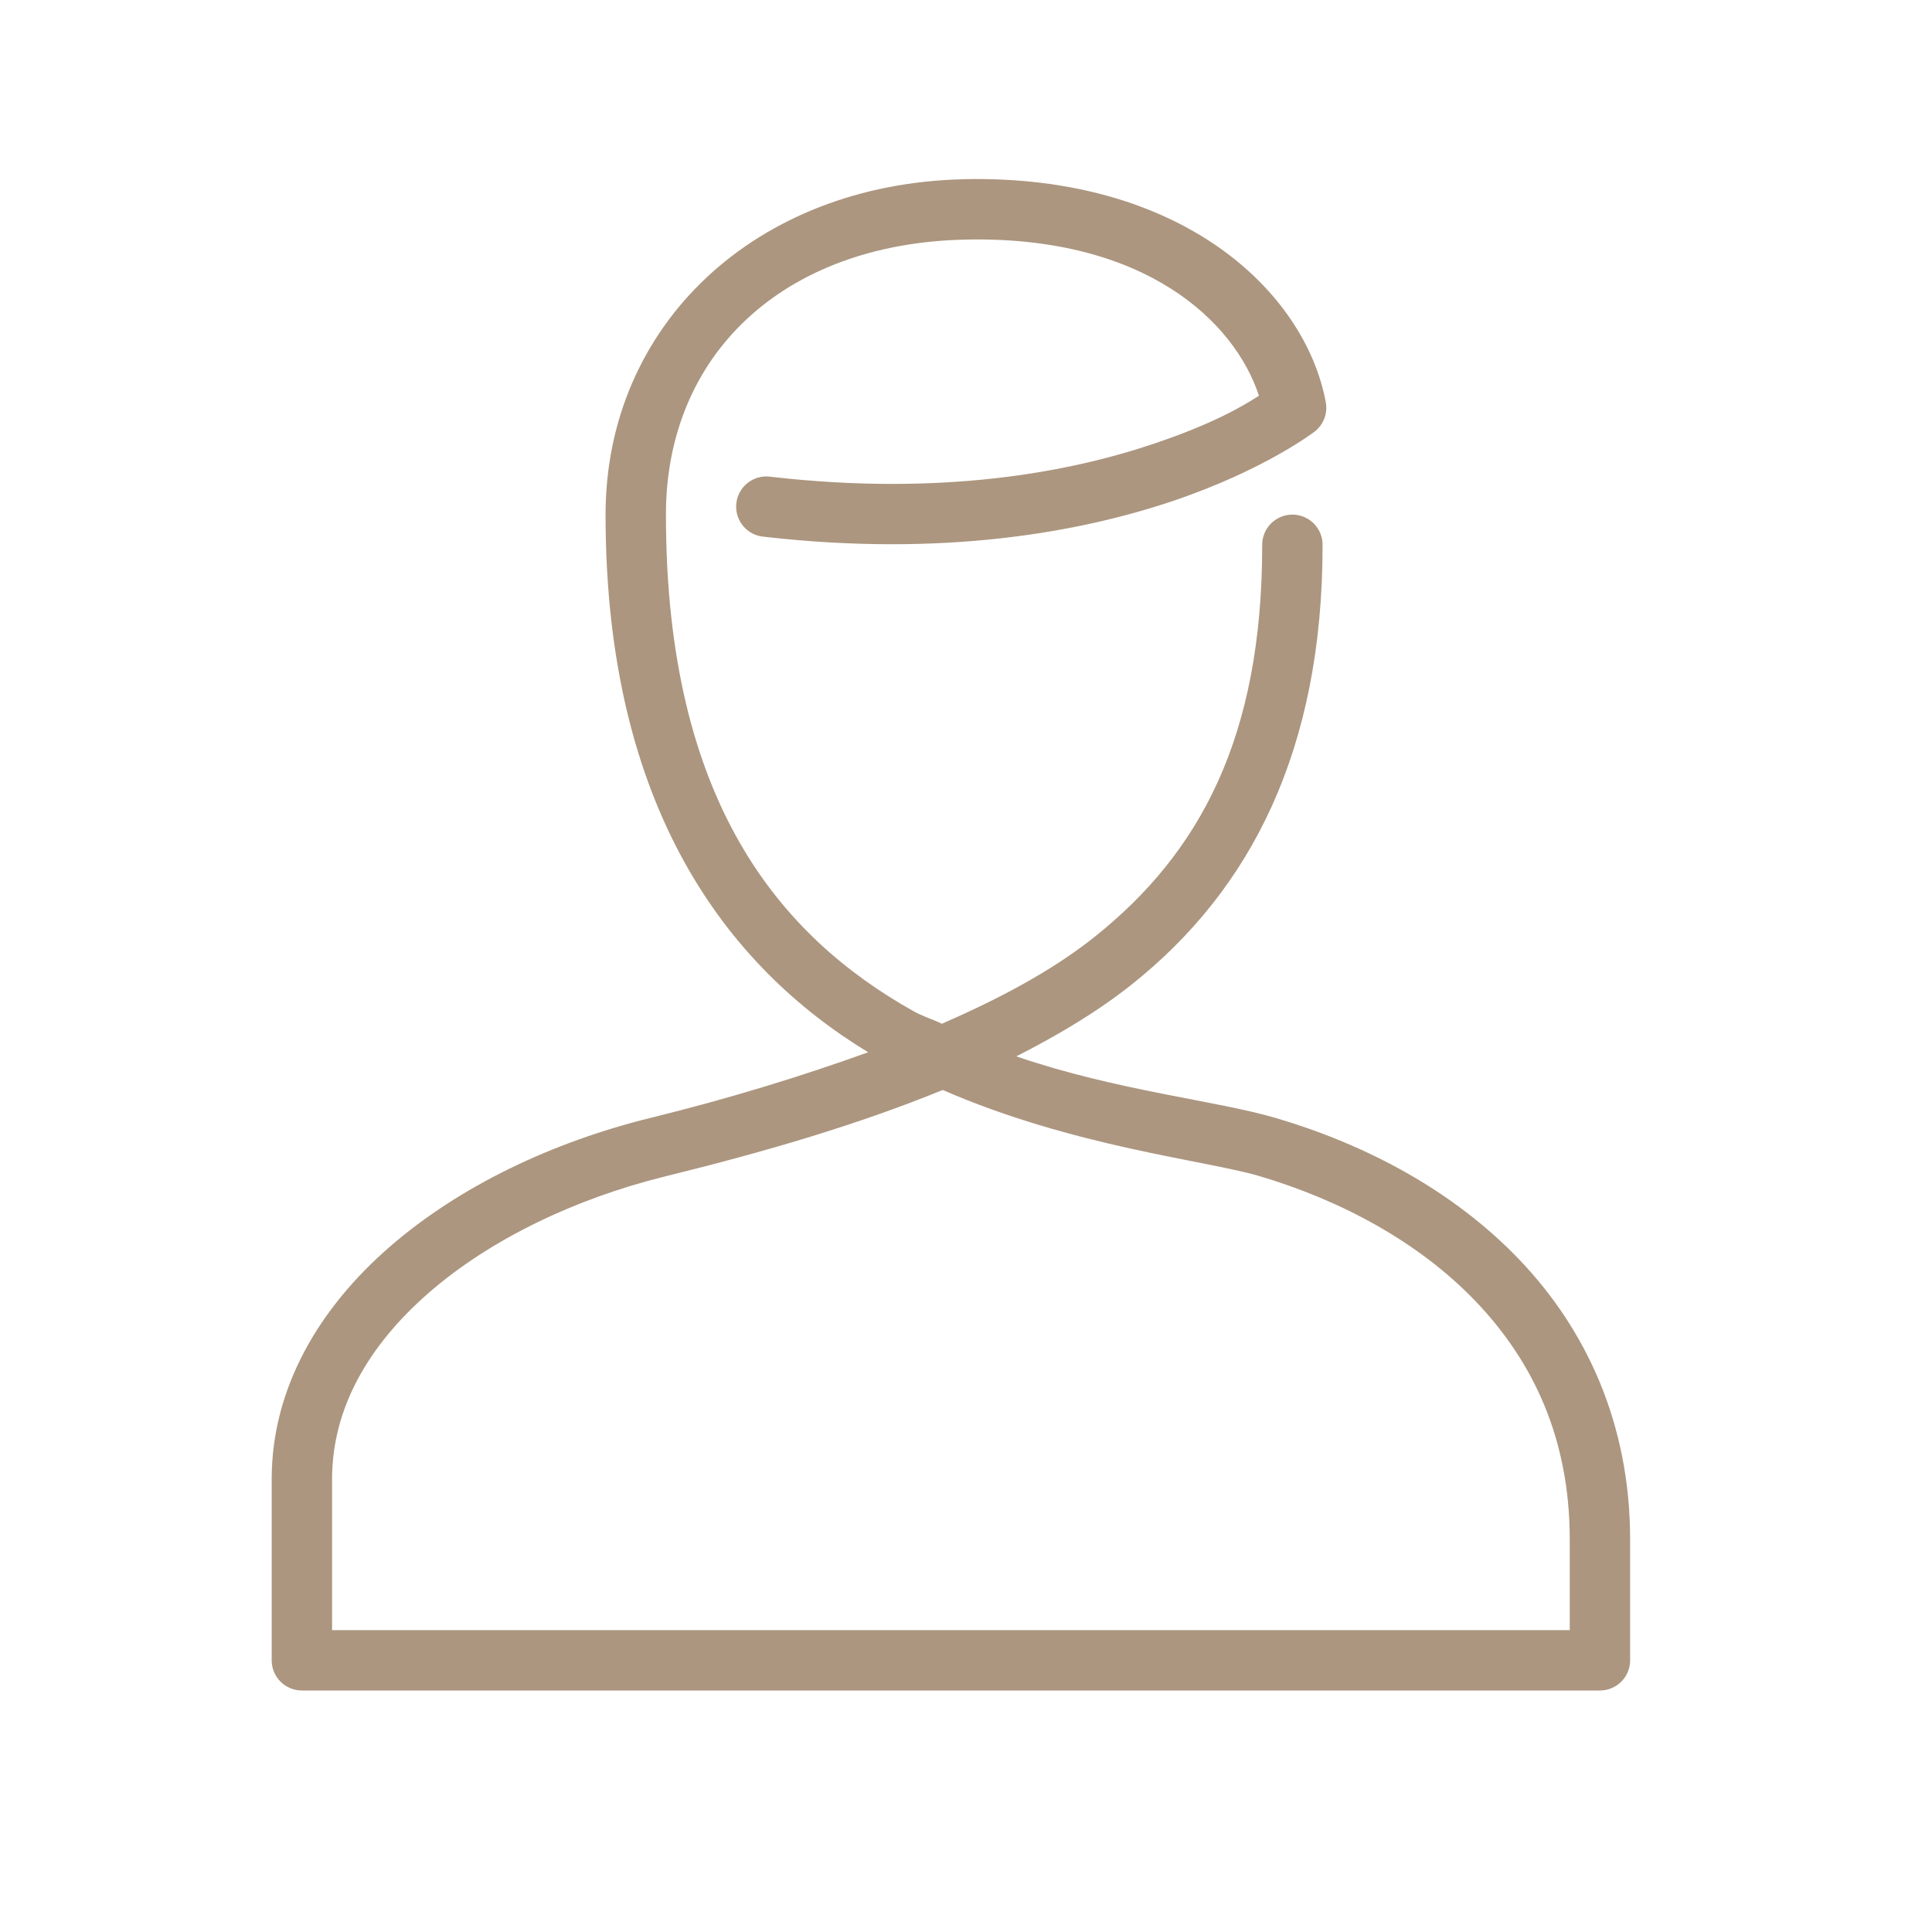 <svg xmlns="http://www.w3.org/2000/svg" xmlns:xlink="http://www.w3.org/1999/xlink" viewBox="0,0,256,256" width="64px" height="64px" fill-rule="nonzero"><g fill="#ac967f" fill-rule="nonzero" stroke="none" stroke-width="1" stroke-linecap="butt" stroke-linejoin="miter" stroke-miterlimit="10" stroke-dasharray="" stroke-dashoffset="0" font-family="none" font-weight="none" font-size="none" text-anchor="none" style="mix-blend-mode: normal"><g transform="scale(4,4)"><path d="M31.914,5.938c-6.904,0.159 -11.854,4.835 -11.854,11.111c0,9.719 4.031,14.973 8.699,17.809c-2.222,0.798 -4.576,1.525 -7.203,2.172c-3.248,0.799 -6.327,2.256 -8.65,4.275c-2.323,2.019 -3.906,4.663 -3.906,7.695v6c0,0.552 0.448,1 1,1h43c0.552,-0 1,-0.448 1,-1v-4c0,-3.861 -1.473,-6.979 -3.676,-9.279c-2.203,-2.301 -5.106,-3.813 -8.041,-4.68c-1.979,-0.585 -5.253,-0.898 -8.617,-2.047c1.378,-0.703 2.681,-1.472 3.83,-2.387c3.943,-3.139 6.316,-7.762 6.316,-14.545c0.005,-0.361 -0.184,-0.696 -0.496,-0.878c-0.311,-0.182 -0.697,-0.182 -1.008,0c-0.311,0.182 -0.501,0.517 -0.496,0.878c0,6.334 -2.042,10.179 -5.561,12.98c-1.417,1.128 -3.155,2.043 -5.049,2.871c-0.313,-0.152 -0.633,-0.243 -0.941,-0.416c-4.401,-2.47 -8.201,-6.905 -8.201,-16.449c0,-5.261 3.837,-8.972 9.9,-9.111c6.017,-0.139 8.956,2.756 9.744,5.172c-0.568,0.368 -1.548,0.938 -3.488,1.592c-2.8,0.944 -7.023,1.744 -12.688,1.092c-0.36,-0.052 -0.72,0.097 -0.94,0.387c-0.219,0.29 -0.264,0.677 -0.116,1.009c0.148,0.333 0.465,0.559 0.827,0.59c5.962,0.686 10.5,-0.154 13.555,-1.184c3.055,-1.03 4.699,-2.301 4.699,-2.301c0.294,-0.231 0.435,-0.606 0.365,-0.973c-0.69,-3.68 -4.787,-7.551 -12.006,-7.385zM31.229,36.107c4.333,1.887 8.716,2.328 10.488,2.852c2.669,0.789 5.266,2.165 7.162,4.145c1.896,1.98 3.121,4.534 3.121,7.896v3h-41v-5c0,-2.342 1.199,-4.432 3.217,-6.186c2.017,-1.754 4.835,-3.11 7.816,-3.844c3.334,-0.82 6.416,-1.726 9.195,-2.863z"></path></g></g></svg>